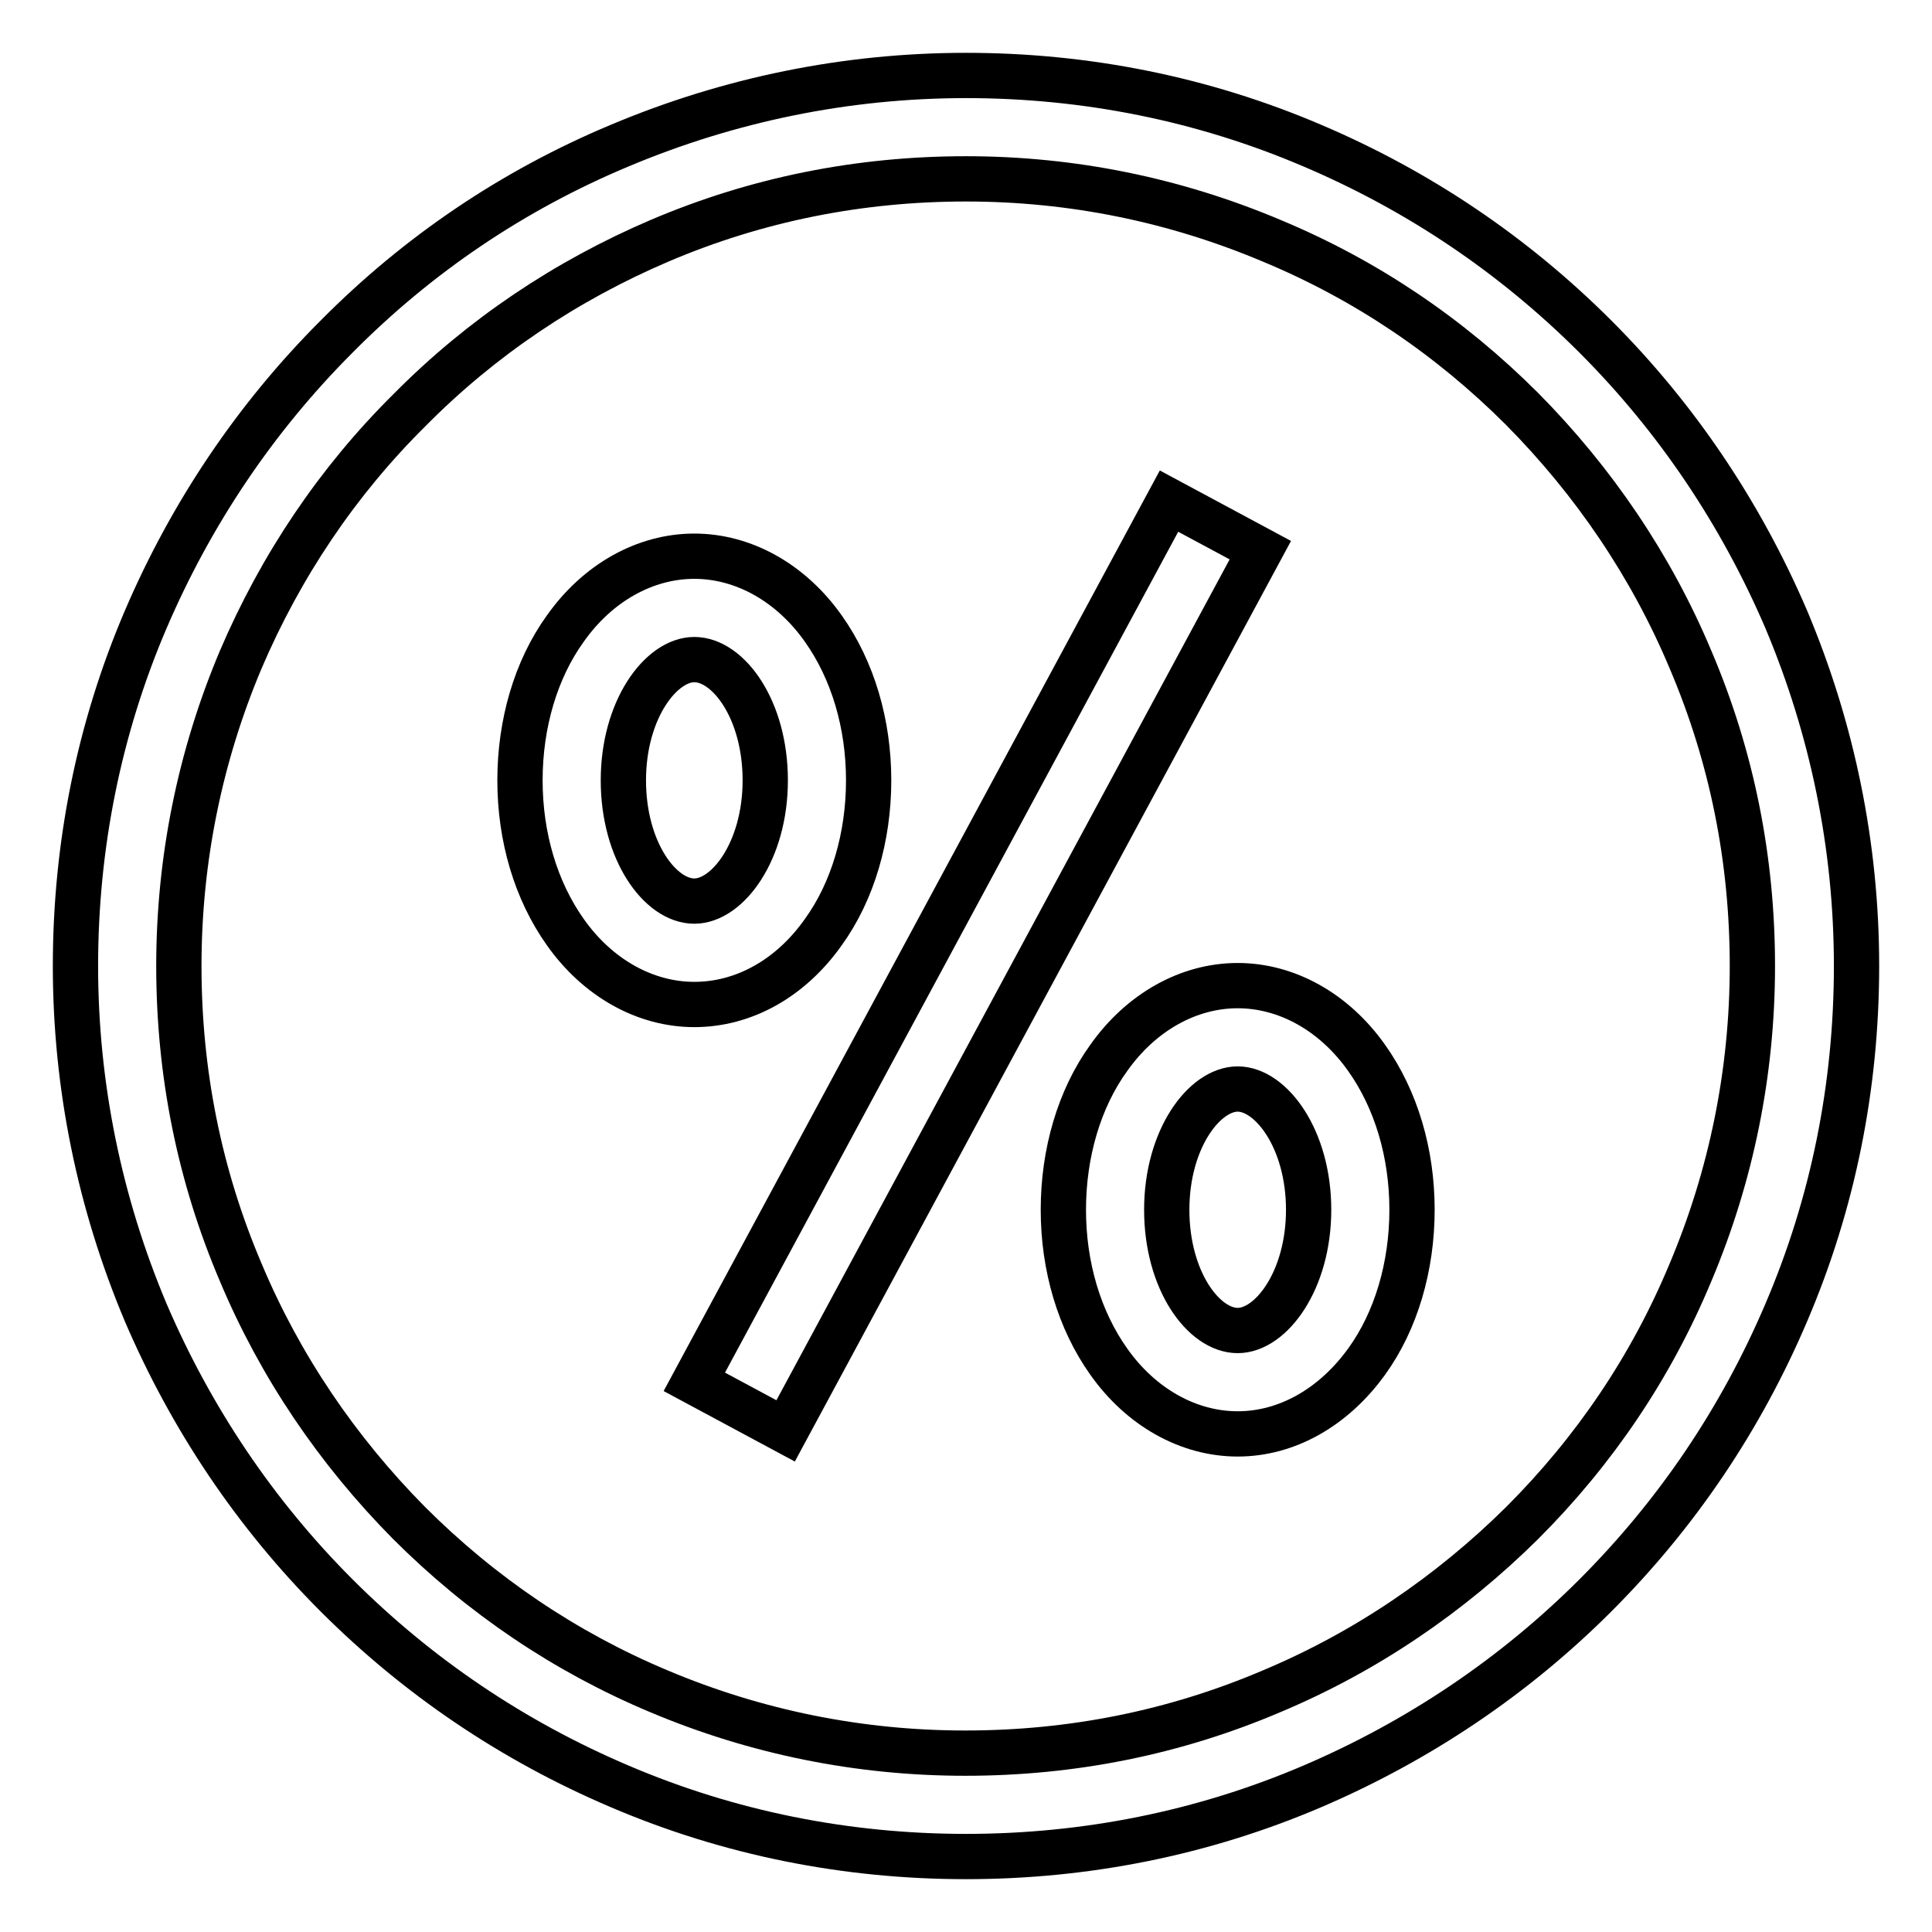 <?xml version="1.0" encoding="utf-8"?>
<!-- Svg Vector Icons : http://www.onlinewebfonts.com/icon -->
<!DOCTYPE svg PUBLIC "-//W3C//DTD SVG 1.1//EN" "http://www.w3.org/Graphics/SVG/1.1/DTD/svg11.dtd">
<svg version="1.1" xmlns="http://www.w3.org/2000/svg" xmlns:xlink="http://www.w3.org/1999/xlink" x="0px" y="0px" viewBox="0 0 256 256" enable-background="new 0 0 256 256" xml:space="preserve">
<g> <path stroke-width="6" fill-opacity="0" stroke="#000000"  d="M128,246c-15.9,0-31.4-3.1-45.9-9.3c-14.1-6-26.7-14.5-37.5-25.3c-10.8-10.8-19.3-23.5-25.3-37.5 c-6.1-14.5-9.3-30-9.3-45.9c0-15.9,3.1-31.4,9.3-45.9c6-14,14.5-26.7,25.3-37.5C55.4,33.7,68,25.2,82.1,19.3 c14.5-6.1,30-9.3,45.9-9.3c15.9,0,31.4,3.1,45.9,9.3c14.1,6,26.7,14.5,37.5,25.3c10.8,10.8,19.3,23.5,25.3,37.5 c6.1,14.5,9.3,30,9.3,45.9c0,15.9-3.1,31.4-9.3,45.9c-6,14.1-14.5,26.7-25.3,37.5c-10.8,10.8-23.5,19.3-37.5,25.3 C159.4,242.9,143.9,246,128,246z M128,23.7c-14.1,0-27.7,2.7-40.6,8.2C75,37.2,63.8,44.7,54.3,54.3C44.7,63.8,37.2,75,31.9,87.4 c-5.4,12.8-8.2,26.5-8.2,40.6c0,14.1,2.7,27.7,8.2,40.6c5.2,12.4,12.8,23.6,22.3,33.2c9.6,9.6,20.7,17.1,33.1,22.3 c12.8,5.4,26.5,8.2,40.6,8.2c14.1,0,27.7-2.7,40.6-8.2c12.4-5.2,23.6-12.8,33.2-22.3c9.6-9.6,17.1-20.7,22.3-33.2 c5.4-12.8,8.2-26.5,8.2-40.6c0-14.1-2.7-27.7-8.2-40.6c-5.2-12.4-12.8-23.6-22.3-33.2c-9.6-9.6-20.7-17.1-33.2-22.3 C155.7,26.5,142.1,23.7,128,23.7z"/> <path stroke-width="6" fill-opacity="0" stroke="#000000"  d="M92,133.1c-6.5,0-12.8-3.5-17.1-9.6c-3.9-5.5-6-12.6-6-20.1s2.1-14.7,6-20.1c4.3-6.1,10.6-9.6,17.1-9.6 c6.5,0,12.8,3.5,17.1,9.6c3.9,5.5,6,12.6,6,20.1s-2.1,14.7-6,20.1C104.8,129.6,98.6,133.1,92,133.1z M92,87.4 c-4.4,0-9.4,6.6-9.4,16s4.9,16,9.4,16c4.4,0,9.4-6.6,9.4-16S96.5,87.4,92,87.4z M164,190c-6.5,0-12.8-3.5-17.1-9.6 c-3.9-5.5-6-12.6-6-20.1c0-7.5,2.1-14.7,6-20.1c4.3-6.1,10.6-9.6,17.1-9.6c6.5,0,12.8,3.5,17.1,9.6c3.9,5.5,6,12.6,6,20.1 c0,7.5-2.1,14.7-6,20.1C176.7,186.5,170.5,190,164,190z M164,144.3c-4.4,0-9.4,6.6-9.4,16s4.9,16,9.4,16c4.4,0,9.4-6.6,9.4-16 S168.4,144.3,164,144.3z M92,183.1l62.9-116.7l12.1,6.5l-62.9,116.7L92,183.1z"/></g>
</svg>